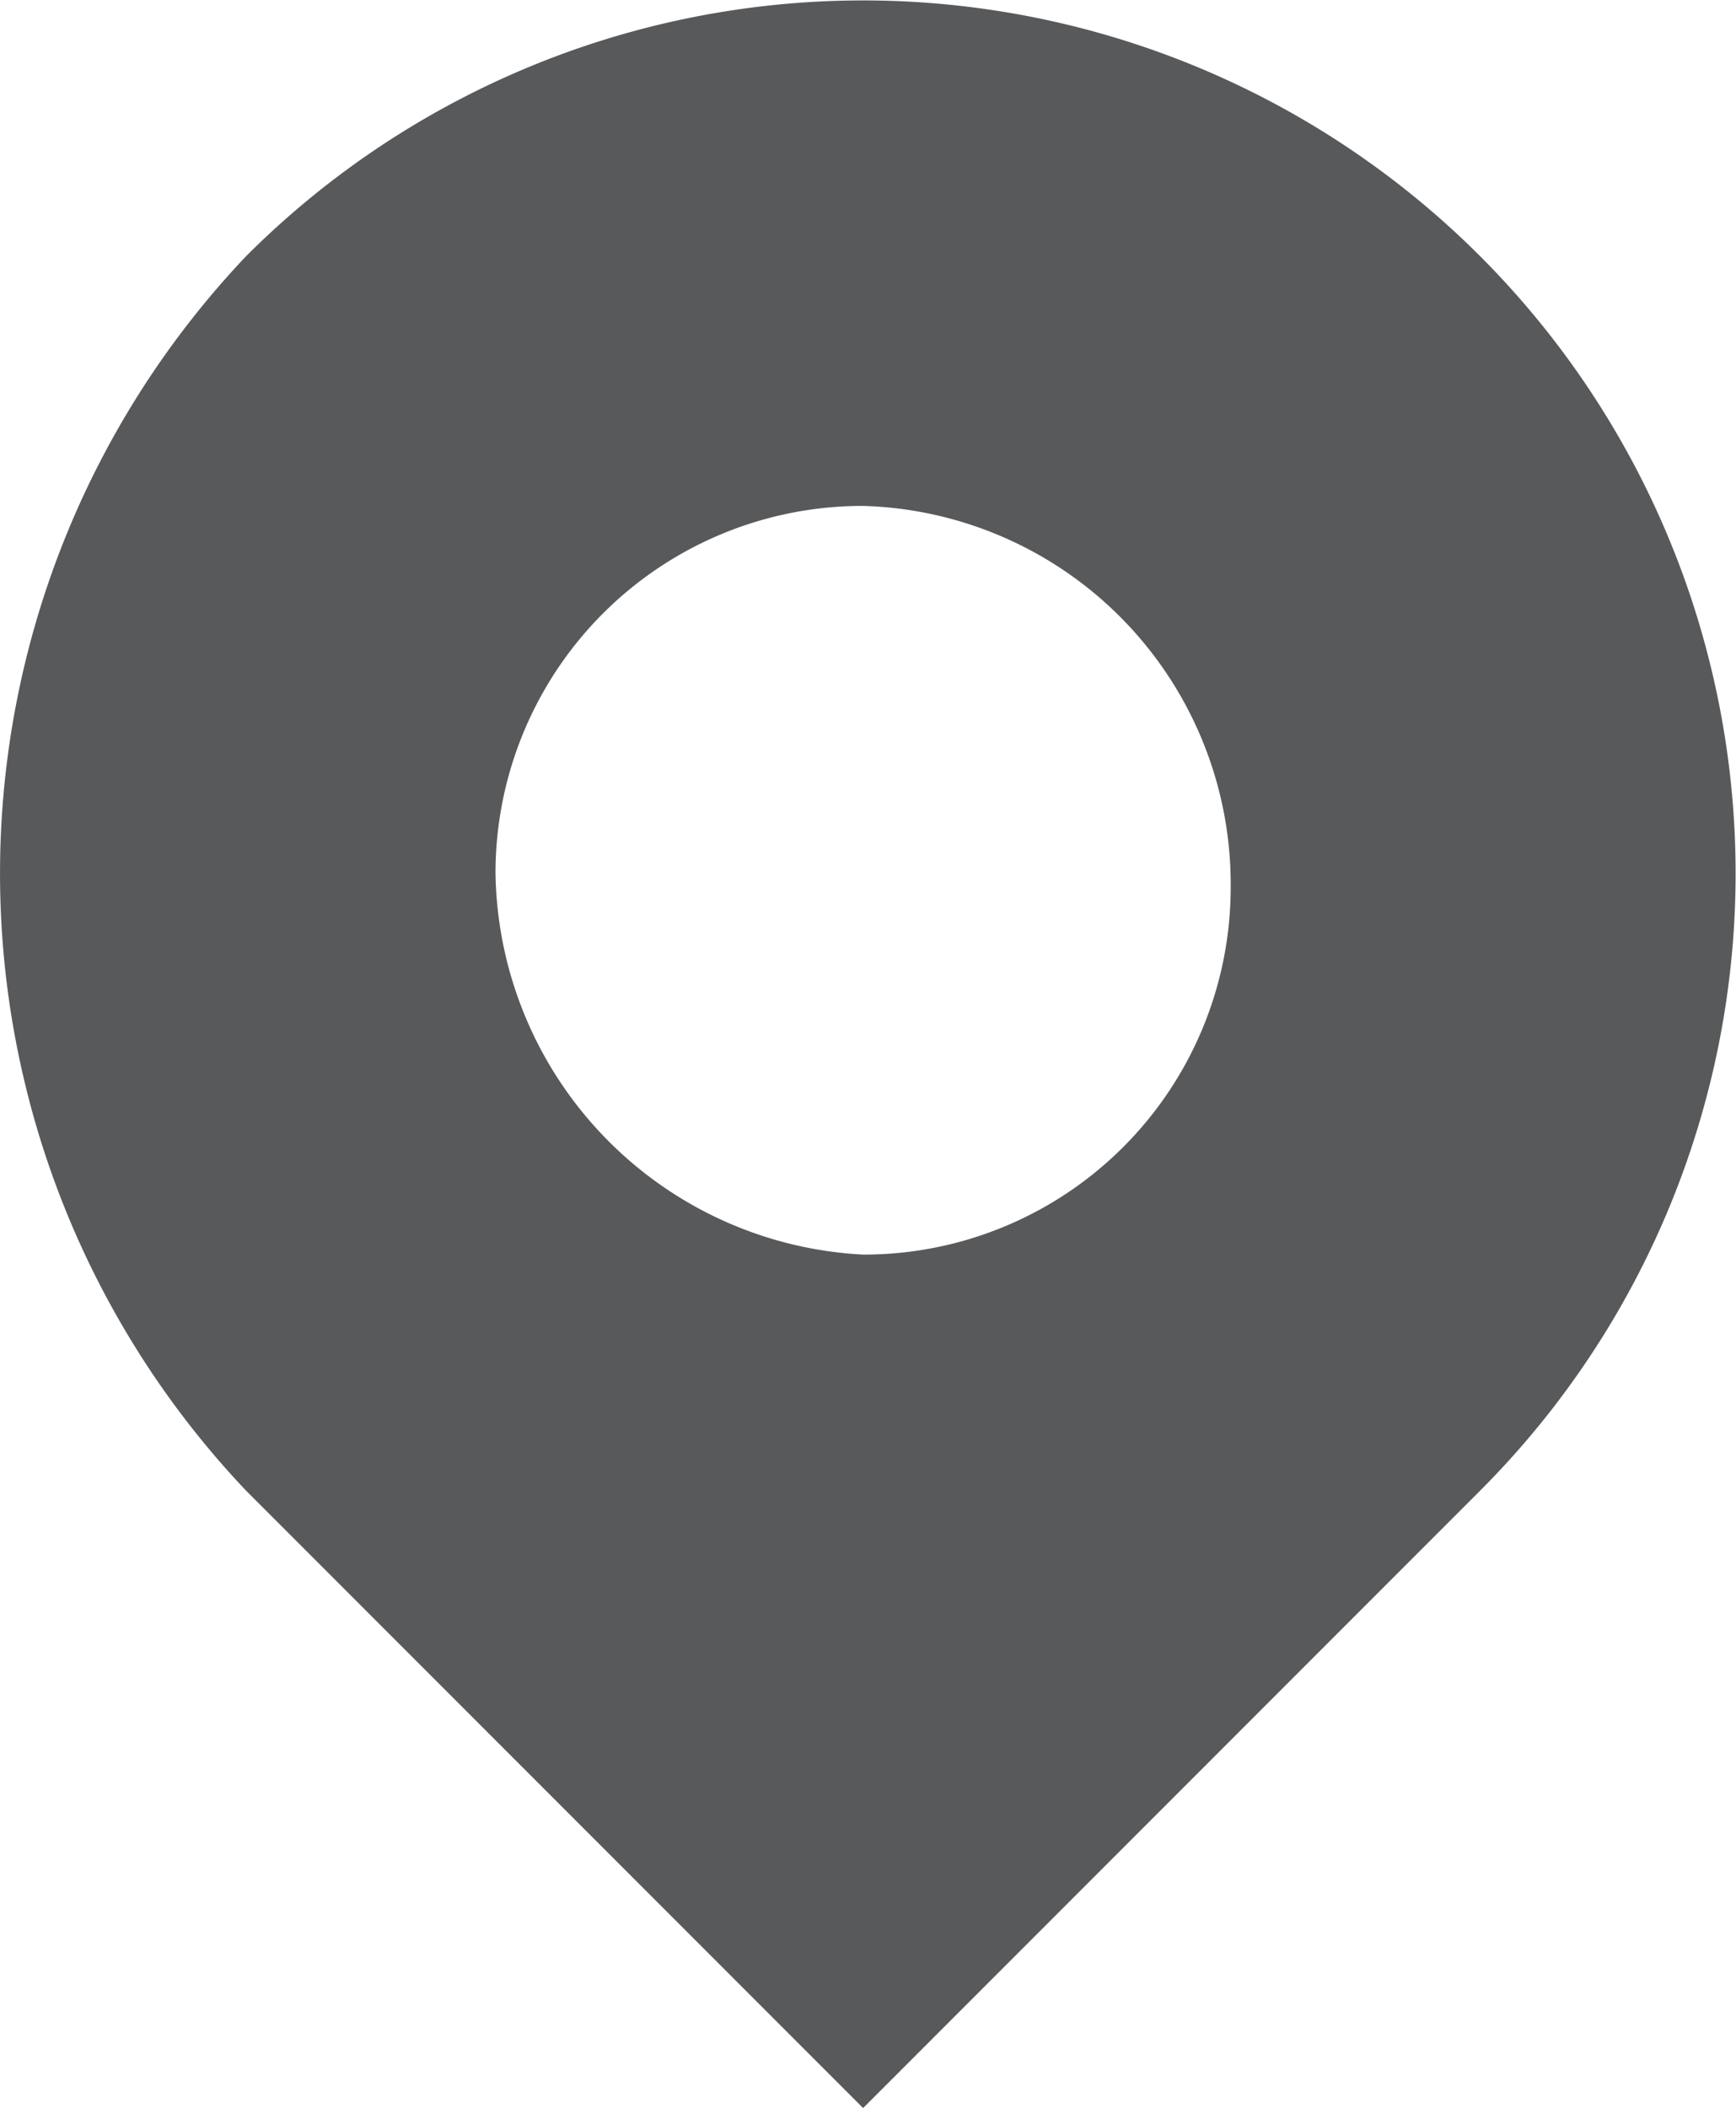 <svg xmlns="http://www.w3.org/2000/svg" width="21.252" height="25.792" viewBox="0 0 21.252 25.792">
    <defs>
        <style>
            .cls-1{fill:#58595b;fill-rule:evenodd}
        </style>
    </defs>
    <path id="Path_204" d="M10.591 15.3a4.492 4.492 0 0 0 4.5-4.5 4.63 4.63 0 0 0-4.5-4.66 4.492 4.492 0 0 0-4.5 4.5 4.743 4.743 0 0 0 4.5 4.66zM3.038 3.084a10.681 10.681 0 0 1 15.106 15.105l-7.553 7.553-7.553-7.553a10.973 10.973 0 0 1 0-15.105z" class="cls-1" data-name="Path 204" transform="translate(-.025 .05)"/>
</svg>
